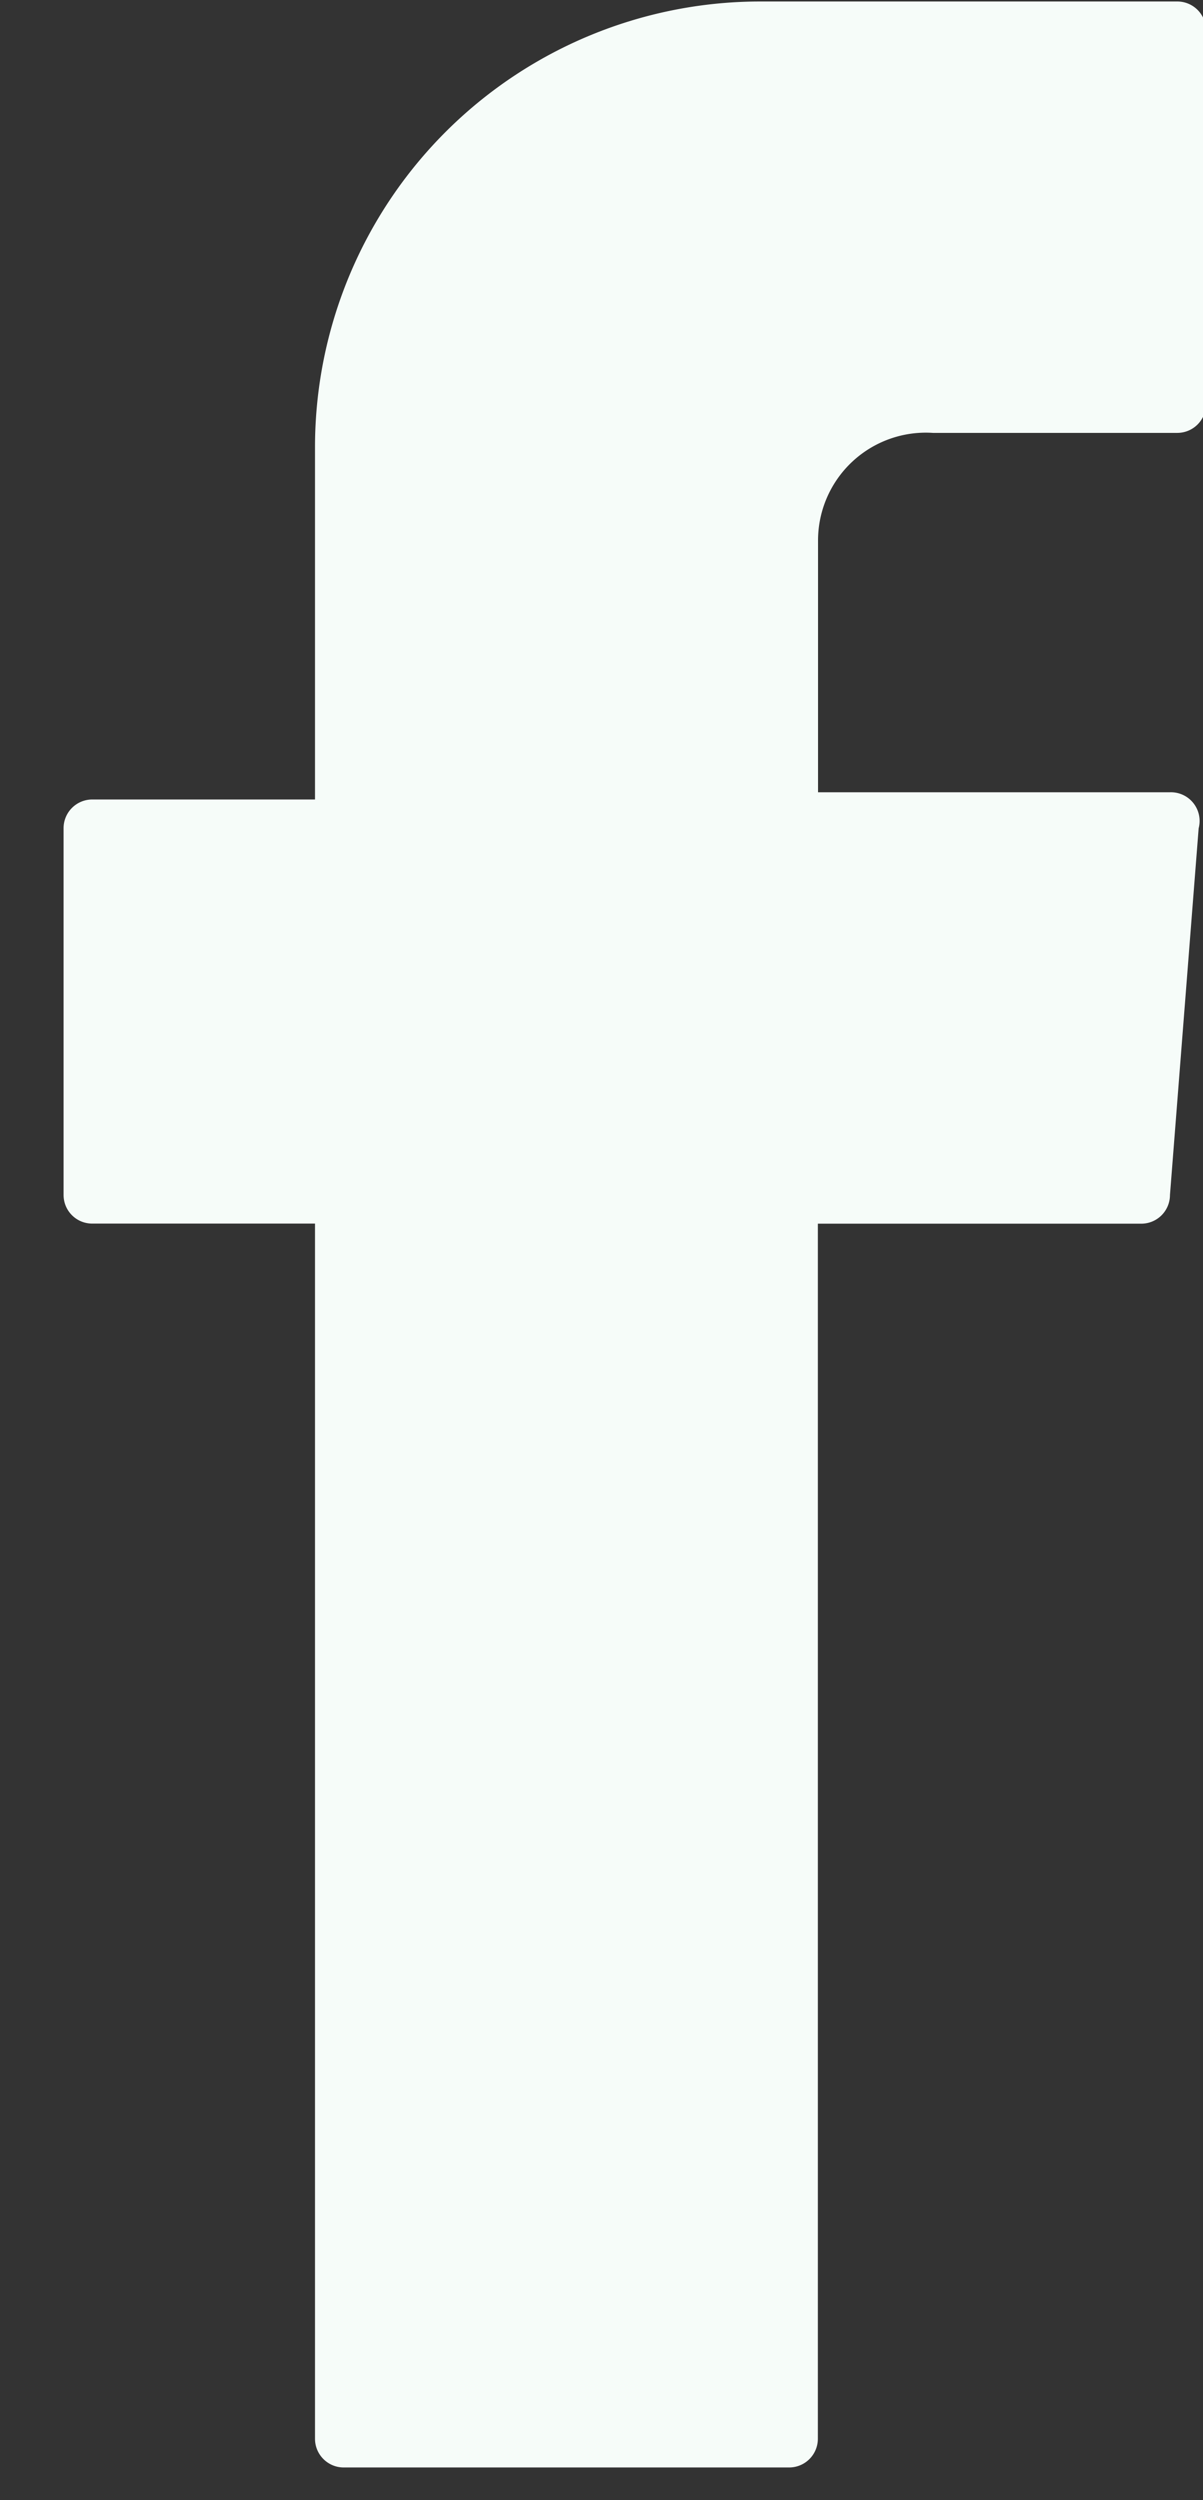 <svg width="13" height="27" xmlns="http://www.w3.org/2000/svg"><rect width="100%" height="100%" fill="#333333" stroke="none"/><defs><clipPath id="a"><path d="M.686 26.686V.016H13.11v26.67z"/></clipPath></defs><g clip-path="url(#a)"><path d="M3.404 13.448v12.889c0 .171.139.31.31.31h4.814a.31.31 0 0 0 .31-.31V13.215h3.495a.31.31 0 0 0 .31-.31l.31-3.96a.31.31 0 0 0-.31-.389H8.84V5.84a1.165 1.165 0 0 1 1.242-1.165h2.64a.31.31 0 0 0 .31-.31V.326a.31.31 0 0 0-.31-.31H8.218a4.814 4.814 0 0 0-4.814 4.813v3.805H.997a.31.31 0 0 0-.31.31v3.96c0 .172.138.31.31.31h2.407z" fill="#f6fcf9"/></g></svg>